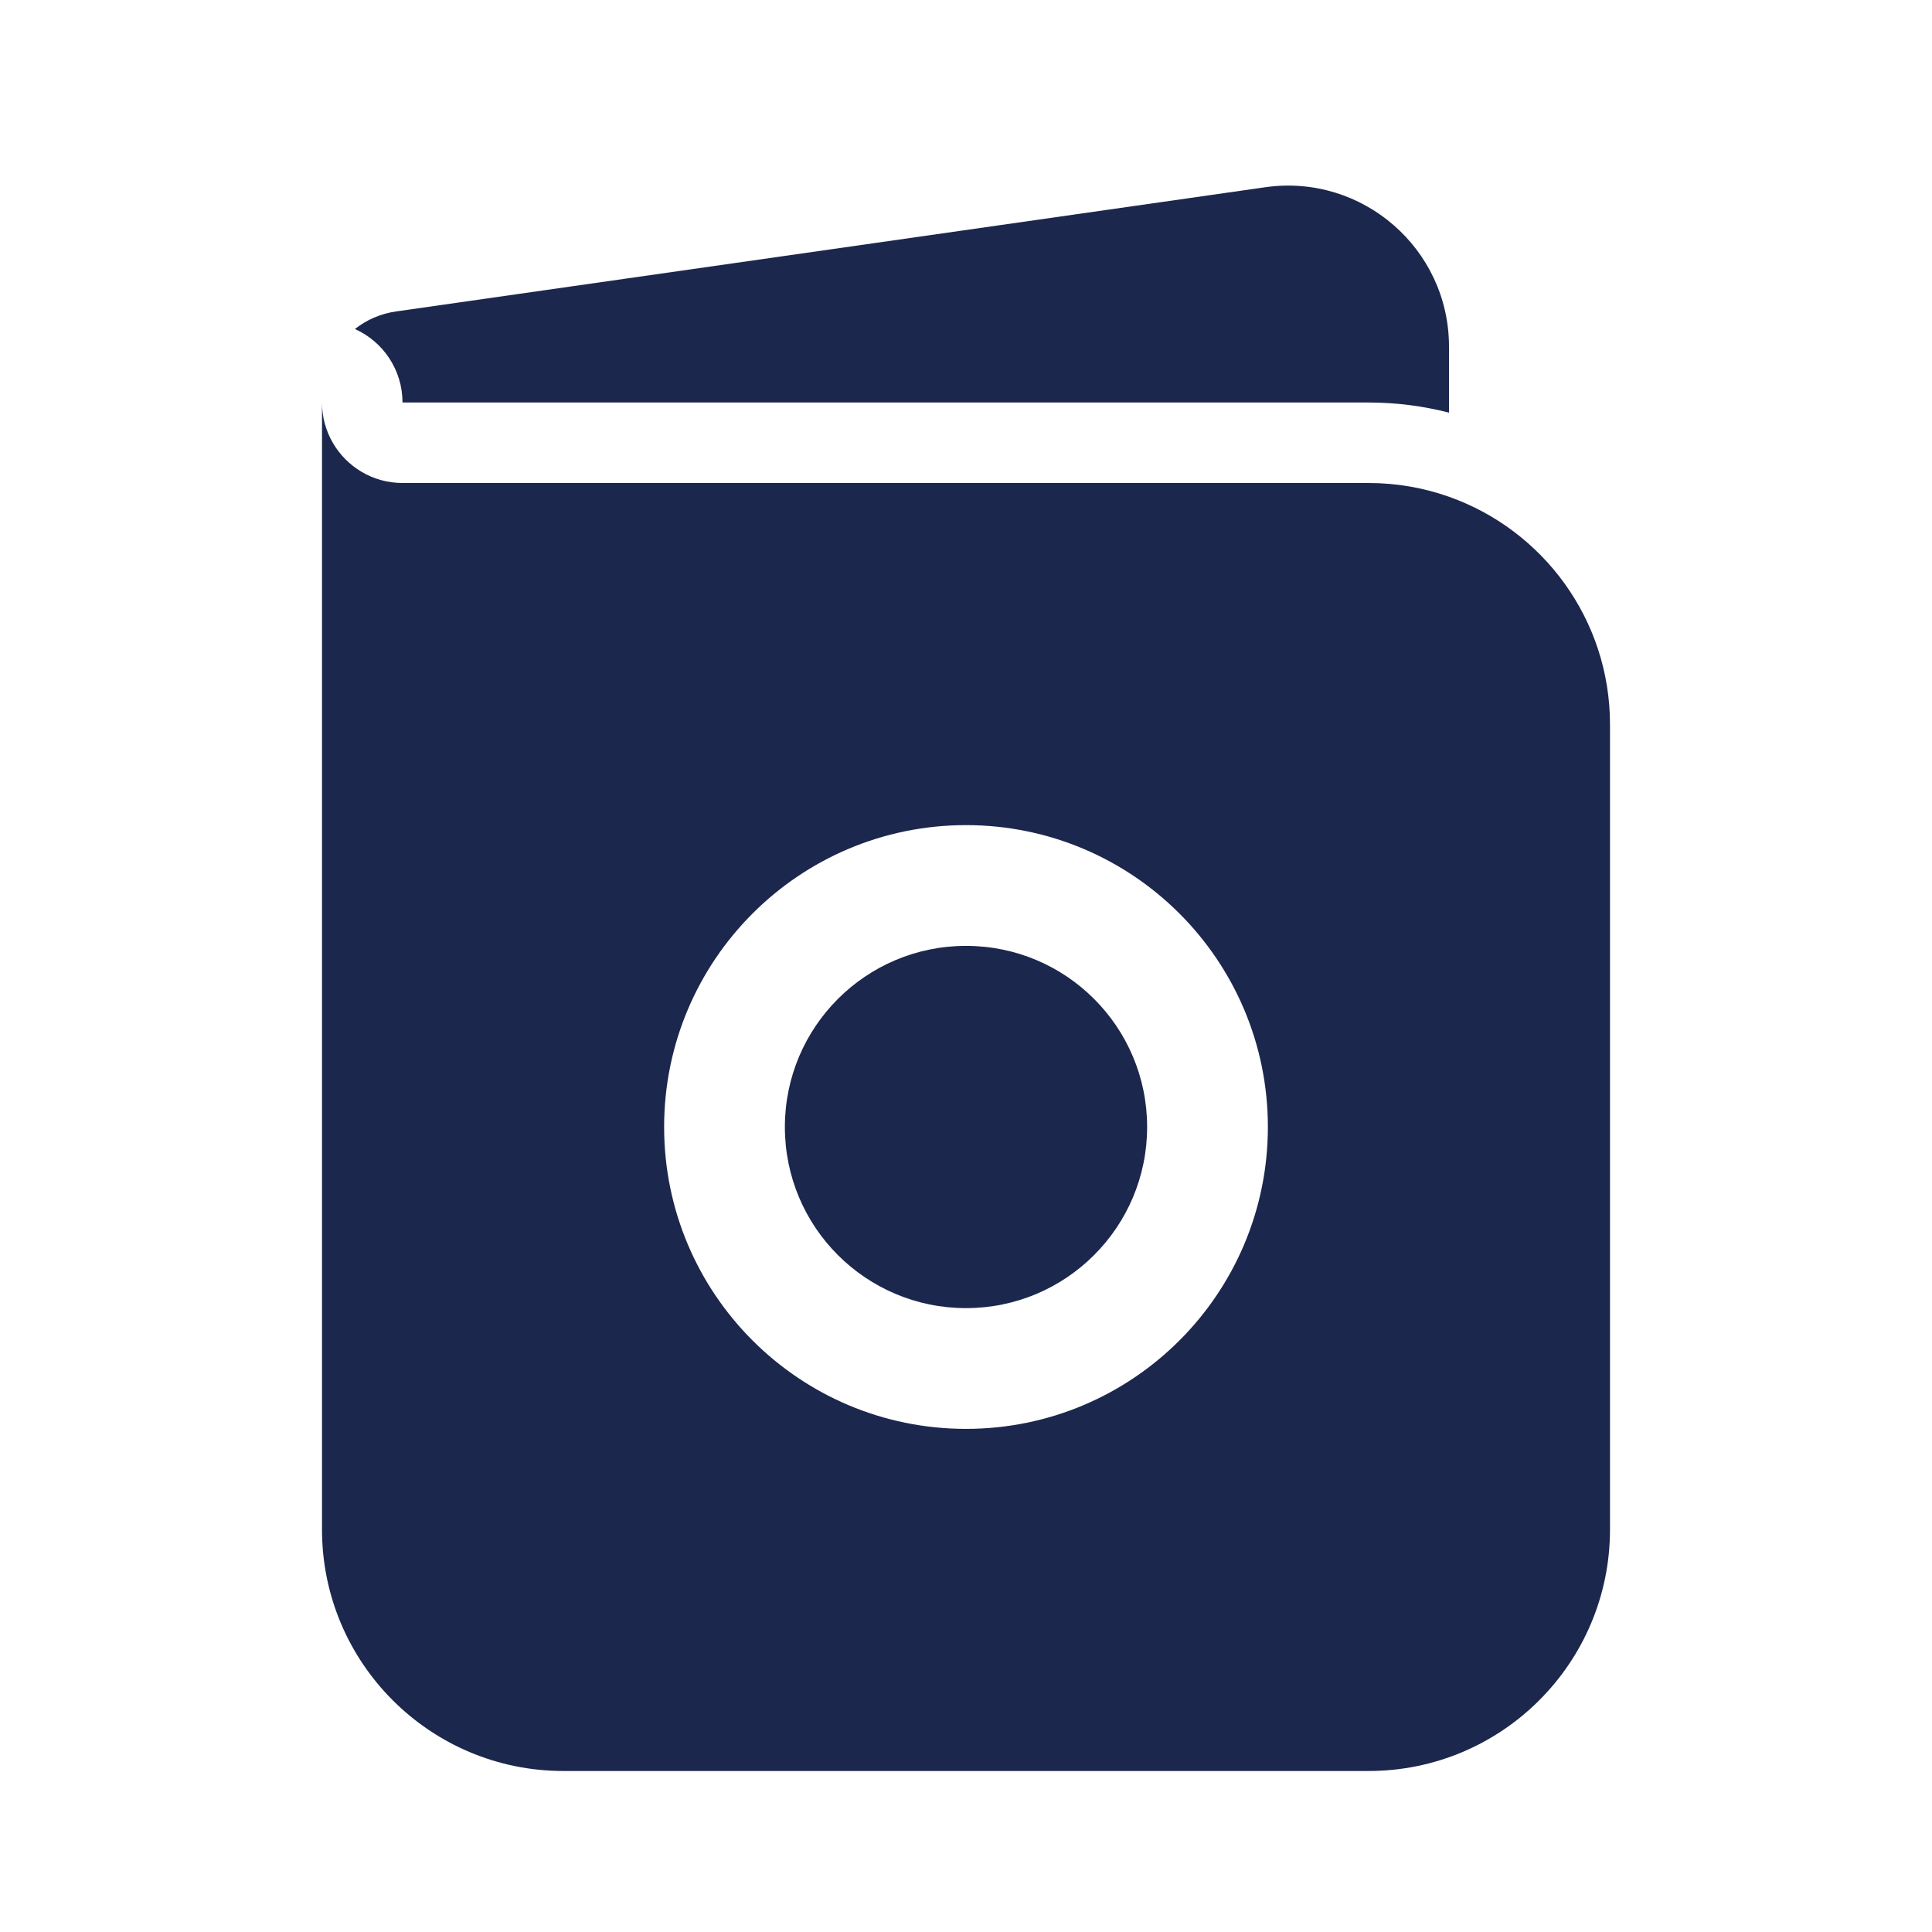 <?xml version="1.0" encoding="utf-8"?><!-- Скачано с сайта svg4.ru / Downloaded from svg4.ru -->
<svg width="800px" height="800px" viewBox="0 0 24 24" fill="none" xmlns="http://www.w3.org/2000/svg">
<path d="M5 5C5 4.593 4.757 4.243 4.409 4.087C4.553 3.974 4.727 3.896 4.92 3.869L15.717 2.326C16.922 2.154 18 3.089 18 4.306V5.126C17.68 5.044 17.345 5 17 5H5Z" fill="#1C274D"/>
<path d="M9.75 14C9.75 12.757 10.757 11.75 12 11.75C13.243 11.75 14.25 12.757 14.25 14C14.25 15.243 13.243 16.25 12 16.25C10.757 16.25 9.75 15.243 9.75 14Z" fill="#1C274D"/>
<path fill-rule="evenodd" clip-rule="evenodd" d="M18 6.171C19.165 6.583 20 7.694 20 9V19C20 20.657 18.657 22 17 22H7C5.343 22 4 20.657 4 19V5C4 5.182 4.049 5.353 4.134 5.5C4.307 5.799 4.63 6 5 6H17C17.351 6 17.687 6.06 18 6.171ZM12 10.25C9.929 10.25 8.25 11.929 8.25 14C8.25 16.071 9.929 17.75 12 17.75C14.071 17.75 15.75 16.071 15.75 14C15.75 11.929 14.071 10.25 12 10.25Z" fill="#1C274D"/>
</svg>